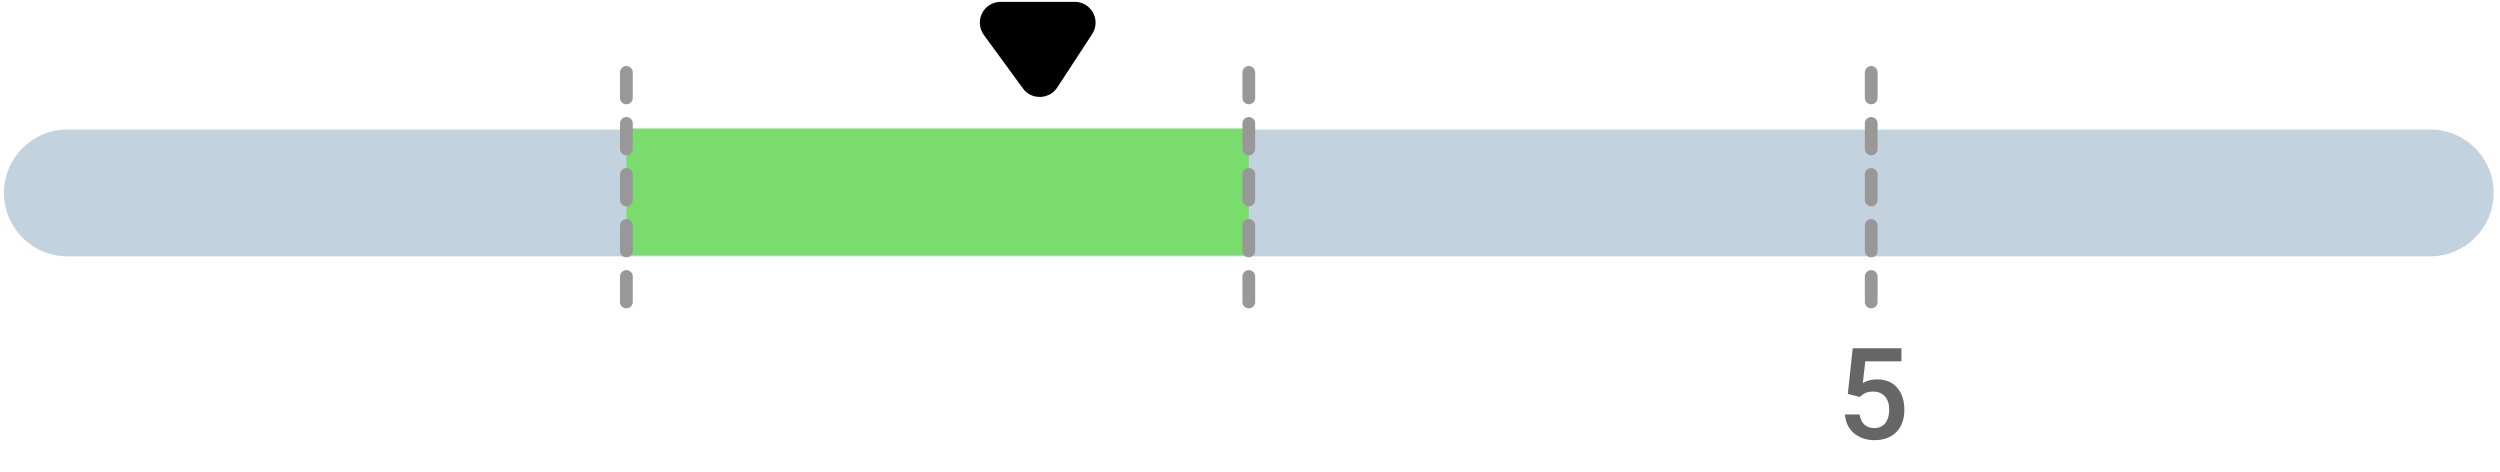 <svg width="196" height="37" viewBox="0 0 196 37" fill="none" xmlns="http://www.w3.org/2000/svg">
<path d="M84.26 0.961H78.452C77.784 0.961 77.399 1.72 77.793 2.259L80.859 6.454C81.195 6.915 81.889 6.897 82.201 6.419L84.944 2.224C85.299 1.681 84.909 0.961 84.26 0.961Z" fill="black" stroke="black" stroke-width="1.632"/>
<path d="M144.868 30.886L145.253 27.302H149.072V28.327H146.24L146.044 30.026C146.373 29.837 146.744 29.743 147.158 29.743C147.835 29.743 148.361 29.959 148.735 30.392C149.112 30.825 149.301 31.408 149.301 32.14C149.301 32.863 149.093 33.439 148.676 33.869C148.26 34.295 147.688 34.509 146.962 34.509C146.311 34.509 145.771 34.325 145.341 33.957C144.915 33.586 144.684 33.097 144.648 32.492H145.795C145.841 32.837 145.965 33.102 146.167 33.288C146.368 33.47 146.632 33.561 146.958 33.561C147.322 33.561 147.605 33.431 147.807 33.171C148.012 32.91 148.115 32.556 148.115 32.106C148.115 31.673 148.002 31.331 147.778 31.081C147.553 30.827 147.244 30.7 146.85 30.7C146.635 30.7 146.453 30.729 146.303 30.788C146.153 30.843 145.991 30.954 145.815 31.12L144.868 30.886Z" fill="#666666"/>
<path fill-rule="evenodd" clip-rule="evenodd" d="M0.311 15.126C0.311 12.38 2.537 10.154 5.283 10.154H190.528C193.274 10.154 195.5 12.38 195.5 15.126V15.126C195.5 17.872 193.274 20.097 190.528 20.097H5.283C2.537 20.097 0.311 17.872 0.311 15.126V15.126Z" fill="#C3D2DF"/>
<rect x="49.108" y="10.072" width="48.797" height="9.944" fill="#7ADC6D"/>
<path d="M49.108 5.676V24.469" stroke="#989898" stroke-linecap="round" stroke-linejoin="round" stroke-dasharray="2 2"/>
<path d="M97.906 5.676V24.469" stroke="#989898" stroke-linecap="round" stroke-linejoin="round" stroke-dasharray="2 2"/>
<path d="M146.703 5.676V24.469" stroke="#989898" stroke-linecap="round" stroke-linejoin="round" stroke-dasharray="2 2"/>
</svg>
